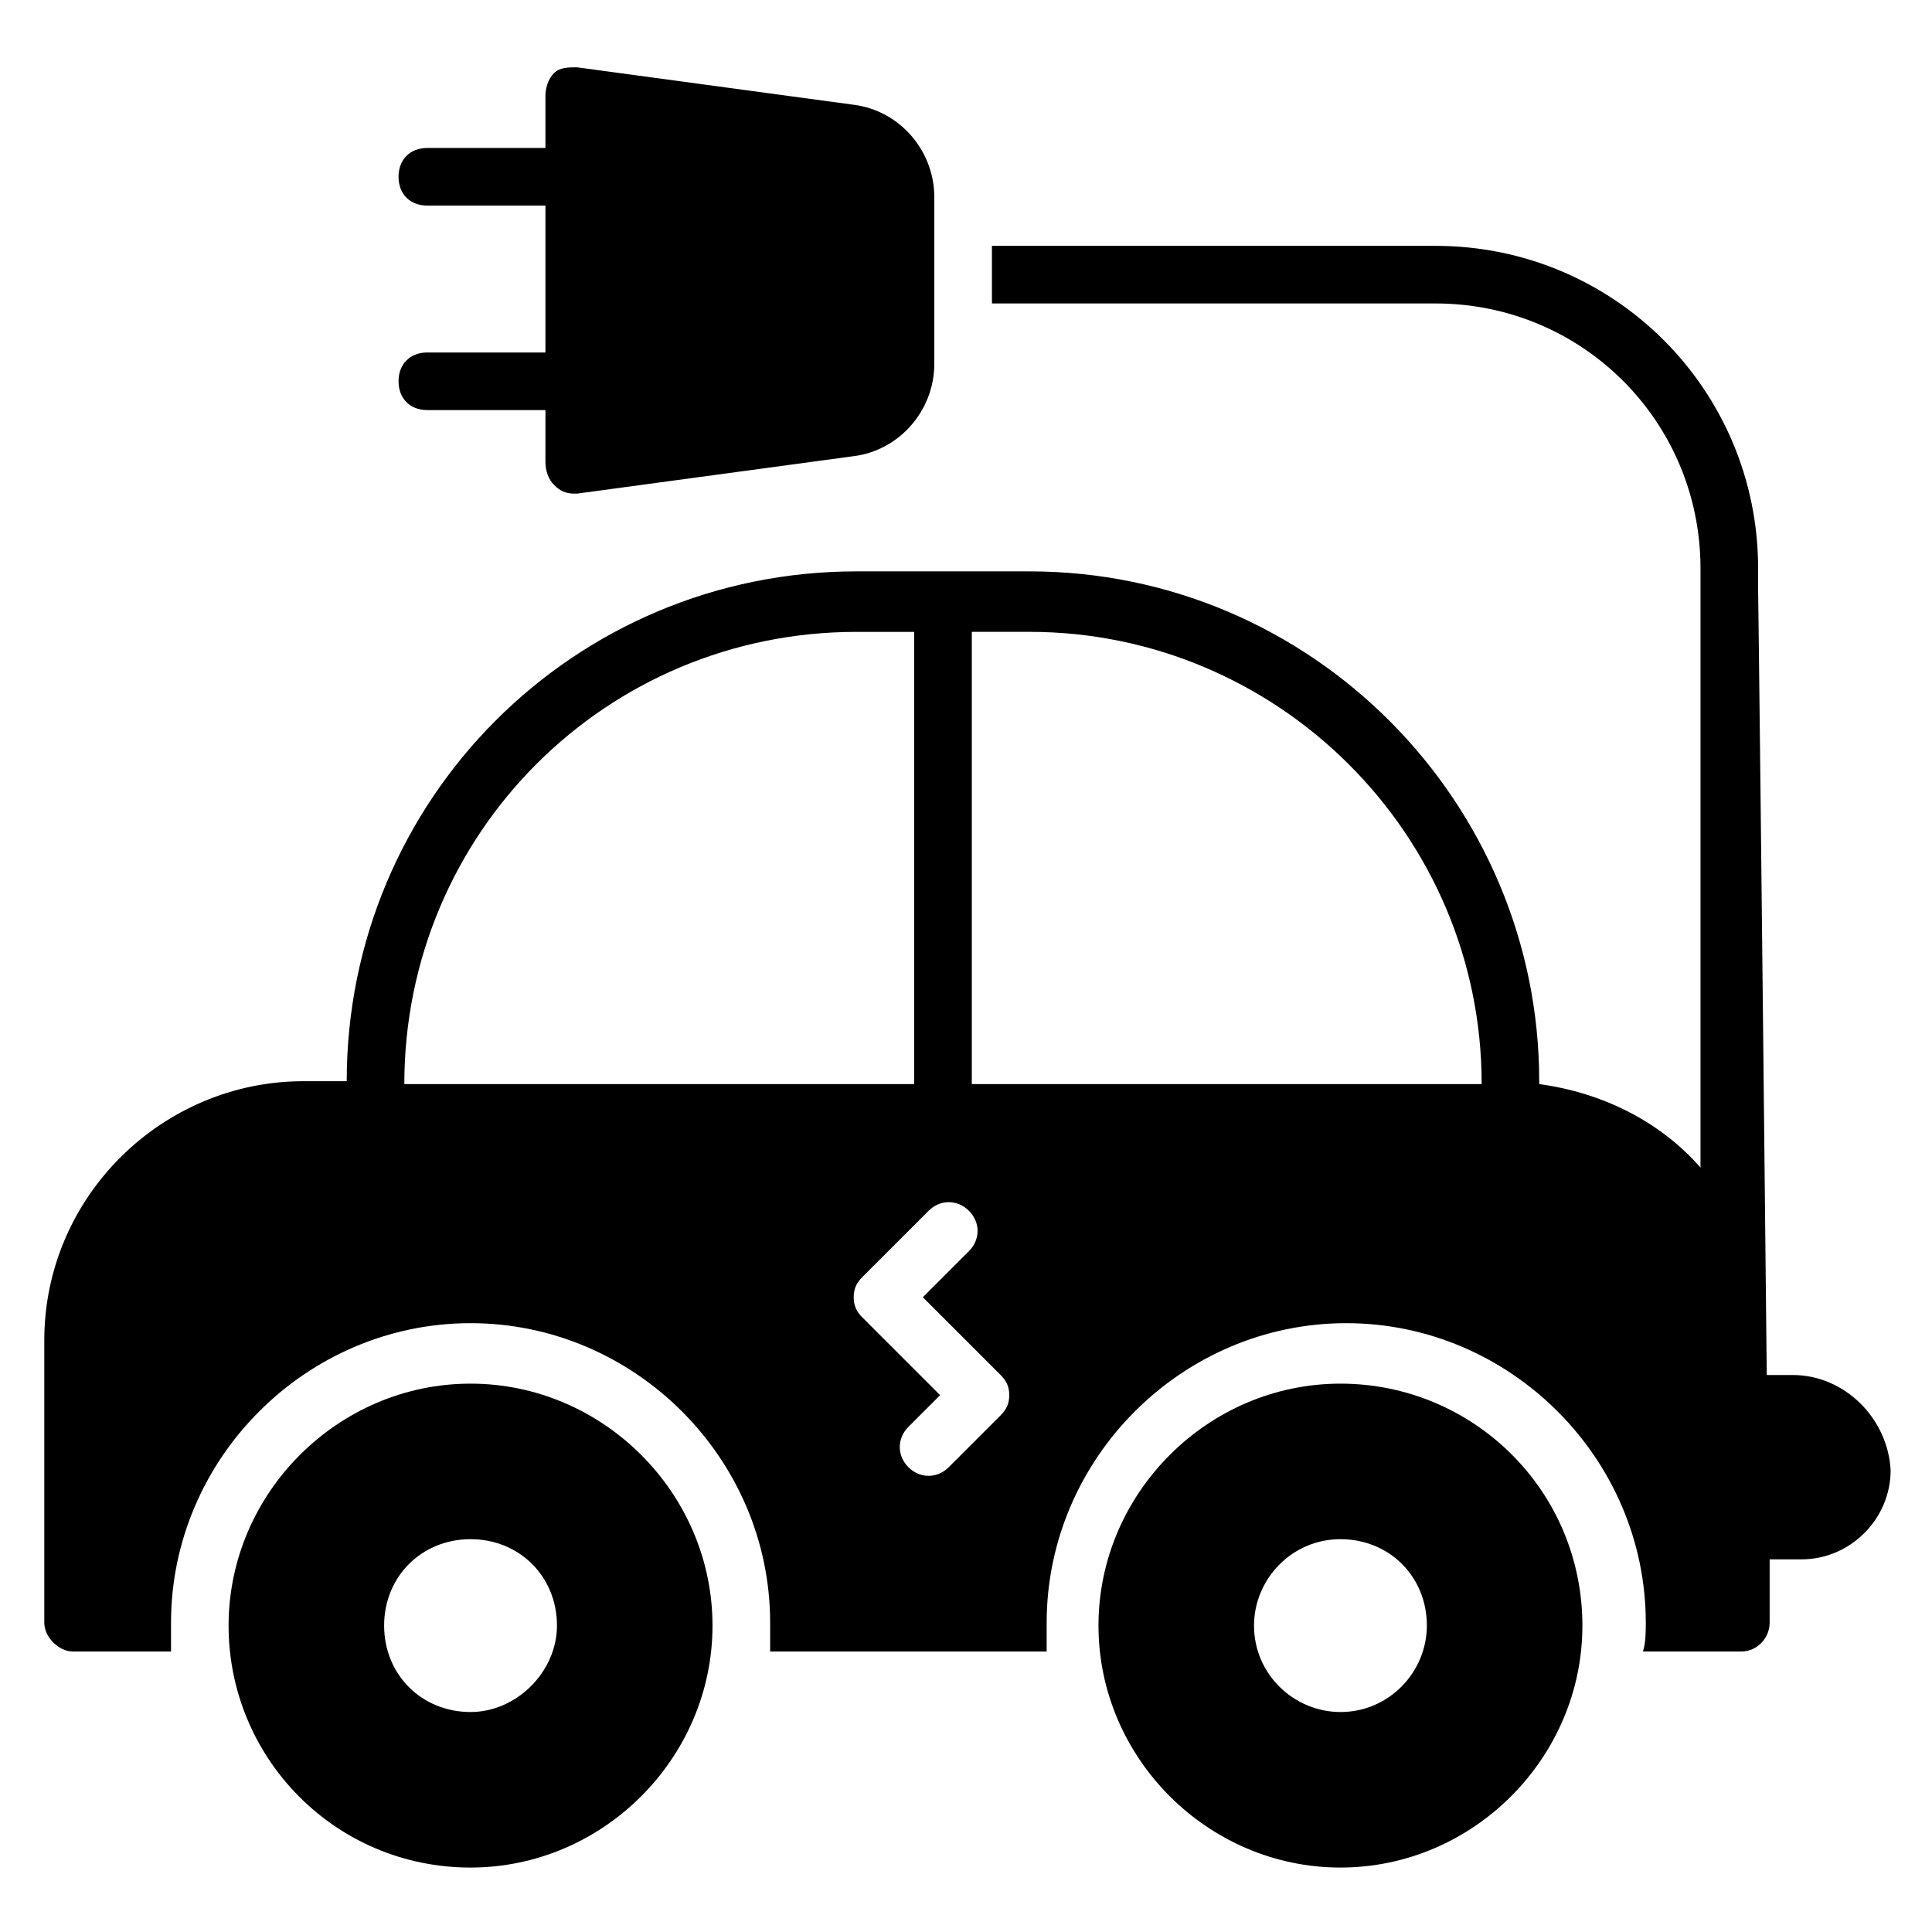 <?xml version="1.0" encoding="UTF-8"?>
<!-- Uploaded to: ICON Repo, www.iconrepo.com, Generator: ICON Repo Mixer Tools -->
<svg fill="#000000" width="800px" height="800px" version="1.1" viewBox="144 144 512 512" xmlns="http://www.w3.org/2000/svg">
 <g>
  <path d="m268.7 510.68c-35.113 0-64.121 29.008-64.121 64.121 0 35.113 28.242 64.121 64.121 64.121 35.113 0 64.121-29.008 64.121-64.121 0-35.113-29.008-64.121-64.121-64.121zm0 87.023c-12.977 0-22.902-9.922-22.902-22.902 0-12.977 9.922-22.902 22.902-22.902 12.977 0 22.902 9.922 22.902 22.902-0.004 12.215-10.688 22.902-22.902 22.902z"/>
  <path d="m499.23 510.68c-35.113 0-64.121 29.008-64.121 64.121 0 35.113 29.008 64.121 64.121 64.121s64.121-29.008 64.121-64.121c0-35.875-29.008-64.121-64.121-64.121zm0 87.023c-12.215 0-22.902-9.922-22.902-22.902 0-12.215 9.922-22.902 22.902-22.902 12.977 0 22.902 9.922 22.902 22.902-0.004 12.215-9.926 22.902-22.902 22.902z"/>
  <path d="m257.25 237.41c-4.582 0-7.633 3.055-7.633 7.633 0 4.582 3.055 7.633 7.633 7.633h31.297v13.742c0 2.289 0.762 4.582 2.289 6.106 1.527 1.527 3.055 2.289 5.344 2.289h0.762l73.281-9.922c12.215-1.527 21.375-12.215 21.375-24.426v-44.277c0-12.215-9.16-22.902-21.375-24.426l-73.281-9.922c-2.289 0-4.582 0-6.106 1.527-1.527 1.527-2.289 3.816-2.289 6.106v13.742h-31.297c-4.582 0-7.633 3.055-7.633 7.633 0 4.582 3.055 7.633 7.633 7.633h31.297v38.93z"/>
  <path d="m619.08 508.39h-6.871c-3.055-293.89-2.289-190.07-2.289-213.74 0-47.328-38.168-85.496-85.496-85.496h-117.55v15.266h117.55c38.93 0 70.227 31.297 70.227 70.227v158.78c-10.688-12.215-25.953-19.848-42.746-22.137v-0.762c0-74.043-60.305-135.11-135.11-135.11h-45.801c-74.809 0-135.11 60.305-135.11 135.11h-11.445c-37.402 0-68.703 30.535-68.703 68.703v74.809c0 3.816 3.816 7.633 7.633 7.633h25.953v-7.633c0-43.512 35.879-79.387 79.387-79.387 43.512 0 79.387 35.879 79.387 79.387v7.633h73.281v-7.633c0-43.512 35.879-79.387 79.387-79.387 43.512 0 79.387 35.879 79.387 79.387 0 2.289 0 5.344-0.762 7.633h25.953c4.582 0 7.633-3.816 7.633-7.633v-16.793h8.398c12.977 0 23.664-10.688 23.664-23.664-0.758-13.742-12.207-25.191-25.949-25.191zm-367.93-77.098c0-66.41 53.434-119.84 119.84-119.84h15.266v119.84zm158.02 87.785-13.742 13.742c-3.055 3.055-7.633 3.055-10.688 0-3.055-3.055-3.055-7.633 0-10.688l8.398-8.398-20.609-20.609c-1.527-1.527-2.289-3.055-2.289-5.344 0-2.289 0.762-3.816 2.289-5.344l17.559-17.559c3.055-3.055 7.633-3.055 10.688 0 3.055 3.055 3.055 7.633 0 10.688l-12.215 12.215 20.609 20.609c1.527 1.527 2.289 3.055 2.289 5.344 0 2.289-0.766 3.816-2.289 5.344zm127.48-87.785h-135.11v-119.85h15.266c65.652 0 119.85 53.434 119.85 119.85z"/>
 </g>
</svg>